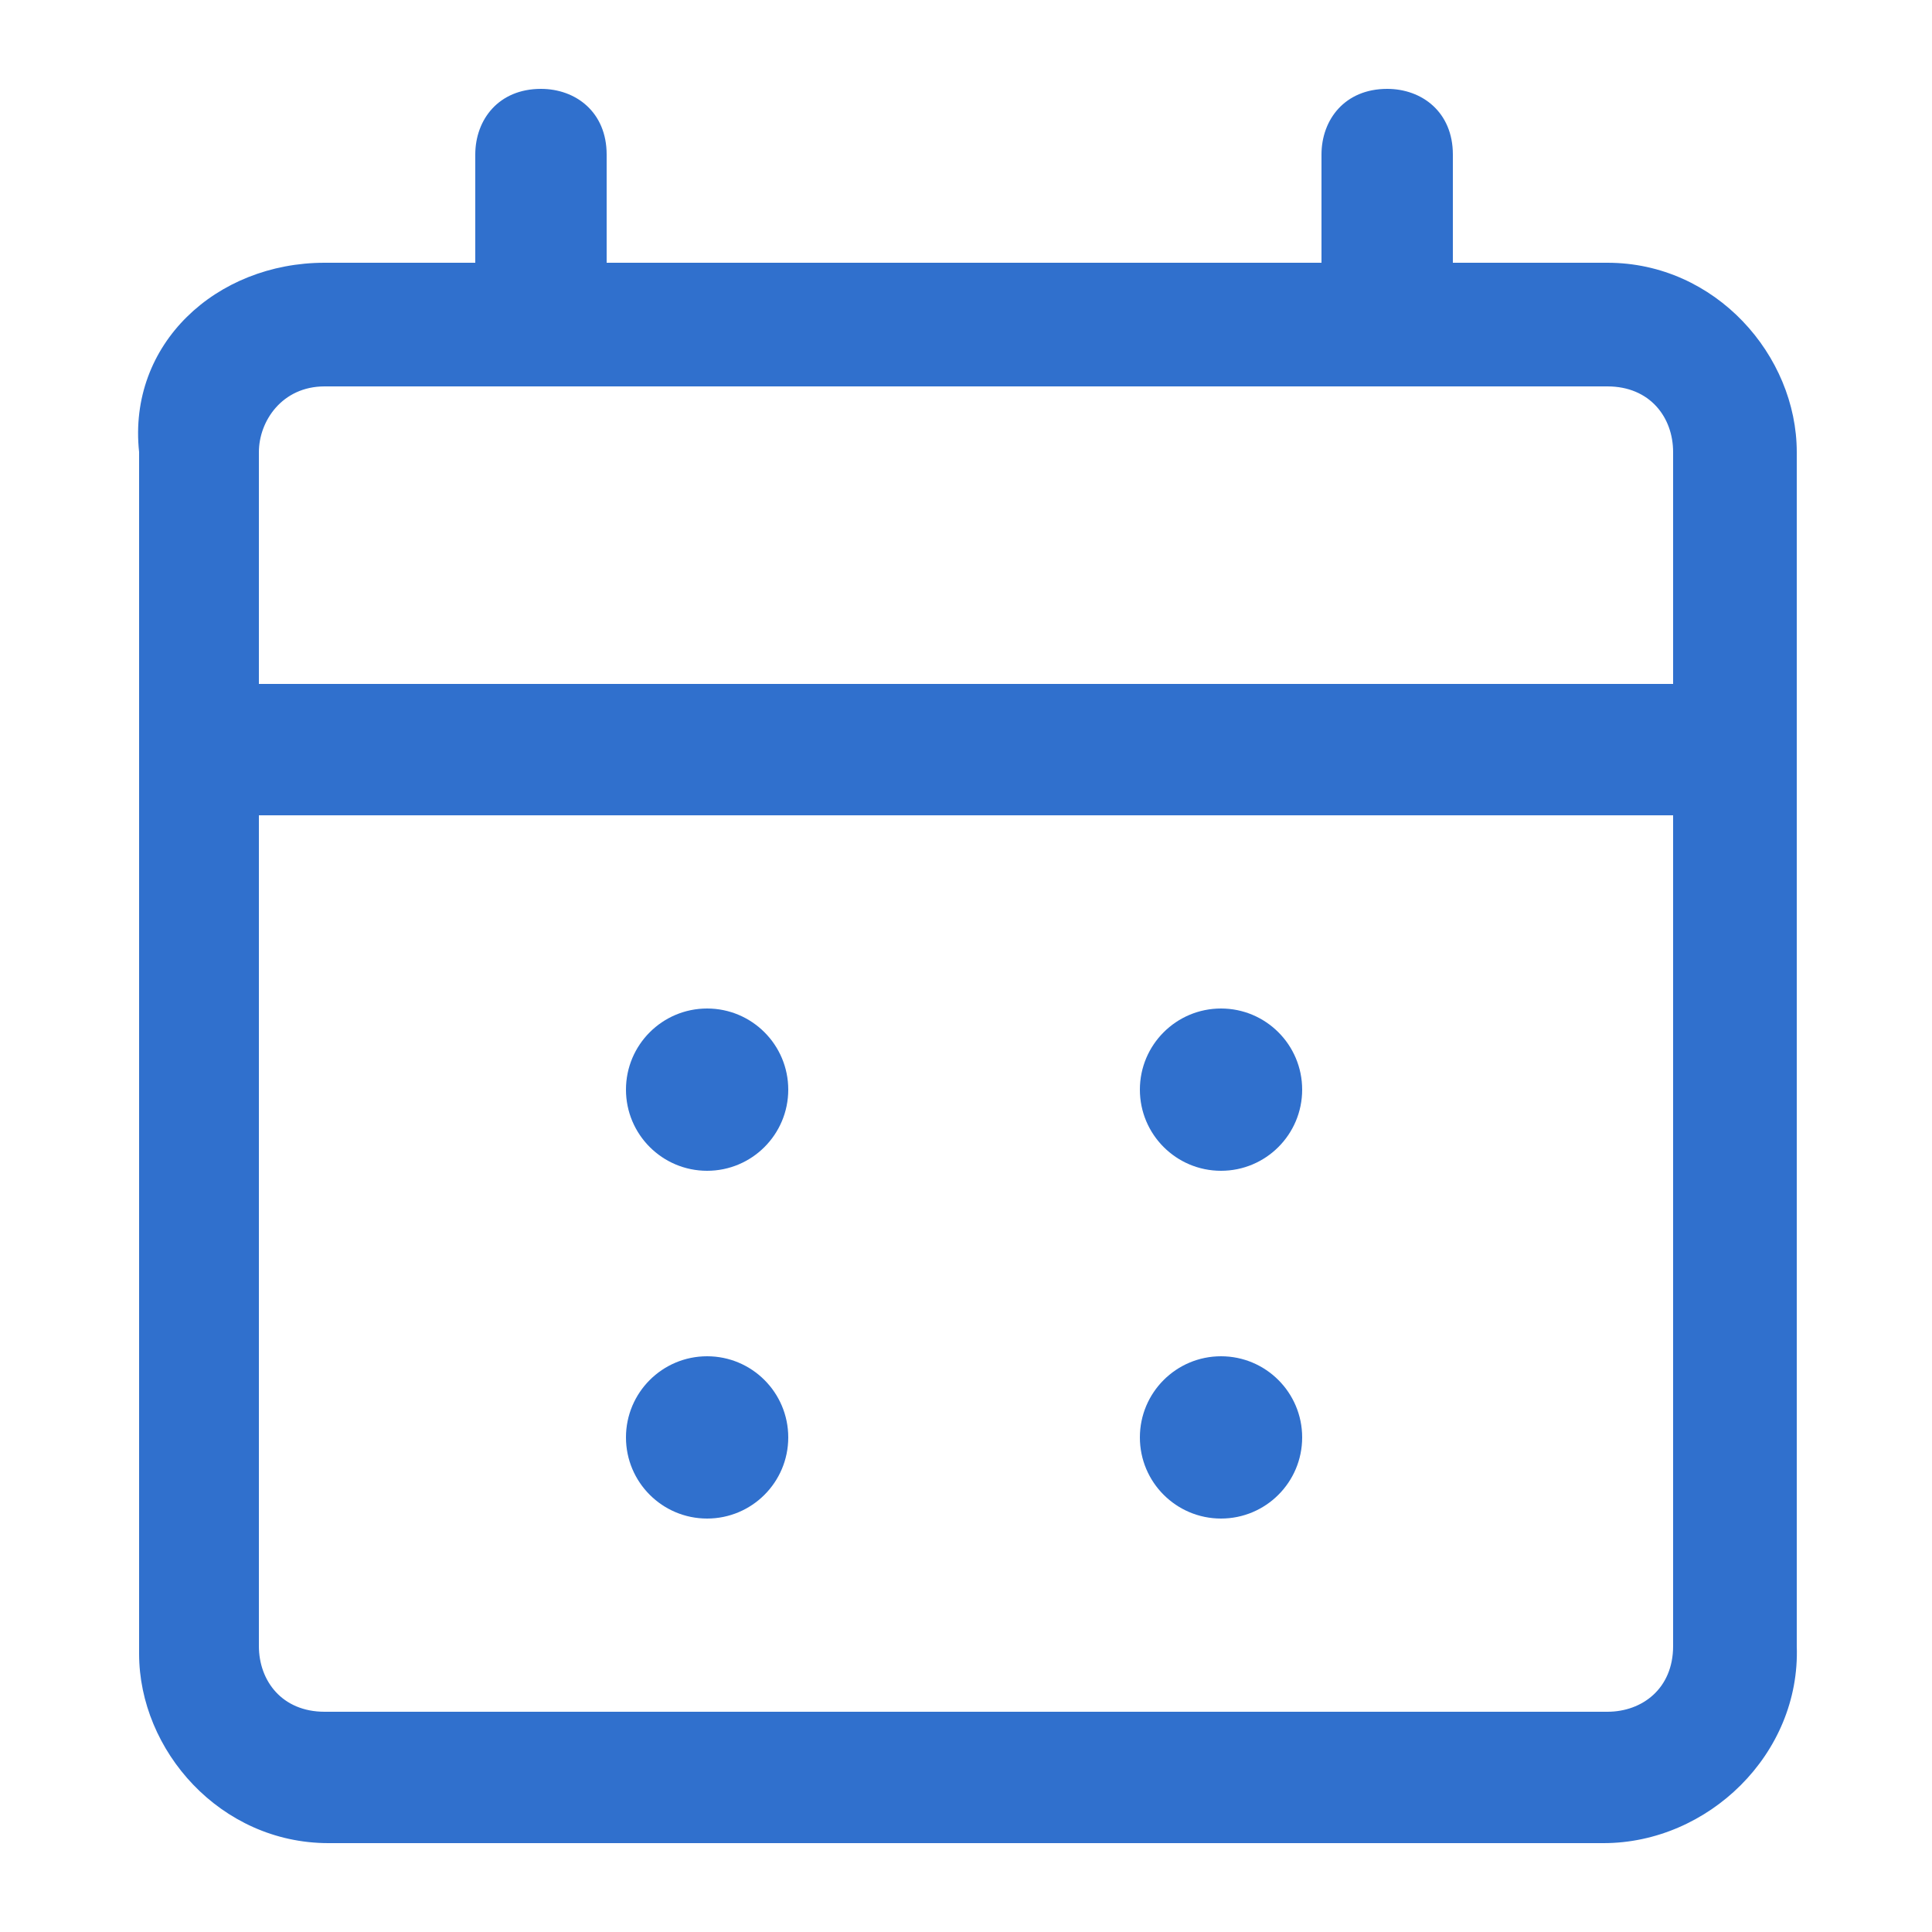 <?xml version="1.0" encoding="utf-8"?>
<!-- Generator: Adobe Illustrator 25.4.1, SVG Export Plug-In . SVG Version: 6.00 Build 0)  -->
<svg version="1.1" id="Layer_1" xmlns="http://www.w3.org/2000/svg" xmlns:xlink="http://www.w3.org/1999/xlink" x="0px" y="0px"
	 viewBox="0 0 50 50" style="enable-background:new 0 0 50 50;" xml:space="preserve">
<style type="text/css">
	.st0{fill:#3070CD;}
</style>
<path class="st0" d="M41.5,47.7h-33c-2.8,0-4.9-2.4-4.9-4.9V11.7c-0.3-2.8,2-4.9,4.8-4.9h33.2c2.8,0,4.9,2.4,4.9,4.9v30.9
	C46.6,45.4,44.2,47.7,41.5,47.7z M8.4,10c-1.1,0-1.7,0.9-1.7,1.7v30.9c0,0.9,0.6,1.7,1.7,1.7h33.2c0.9,0,1.7-0.6,1.7-1.7V11.7
	c0-0.9-0.6-1.7-1.7-1.7H8.4z"/>
<path class="st0" d="M44.2,21.1H5.6c-0.9,0-1.7-0.6-1.7-1.7s0.6-1.7,1.7-1.7h38.8c0.9,0,1.7,0.6,1.7,1.7S45.3,21.1,44.2,21.1z"/>
<circle class="st0" cx="18.3" cy="28.2" r="2.1"/>
<circle class="st0" cx="31.6" cy="28.2" r="2.1"/>
<circle class="st0" cx="18.3" cy="37.2" r="2.1"/>
<circle class="st0" cx="31.6" cy="37.2" r="2.1"/>
<path class="st0" d="M14,10c-0.9,0-1.7-0.6-1.7-1.7V4c0-0.9,0.6-1.7,1.7-1.7c0.9,0,1.7,0.6,1.7,1.7v4.5C15.5,9.3,14.9,10,14,10z
	 M35.9,10c-0.9,0-1.7-0.6-1.7-1.7V4c0-0.9,0.6-1.7,1.7-1.7c0.9,0,1.7,0.6,1.7,1.7v4.5C37.6,9.3,37,10,35.9,10z"/>
</svg>
